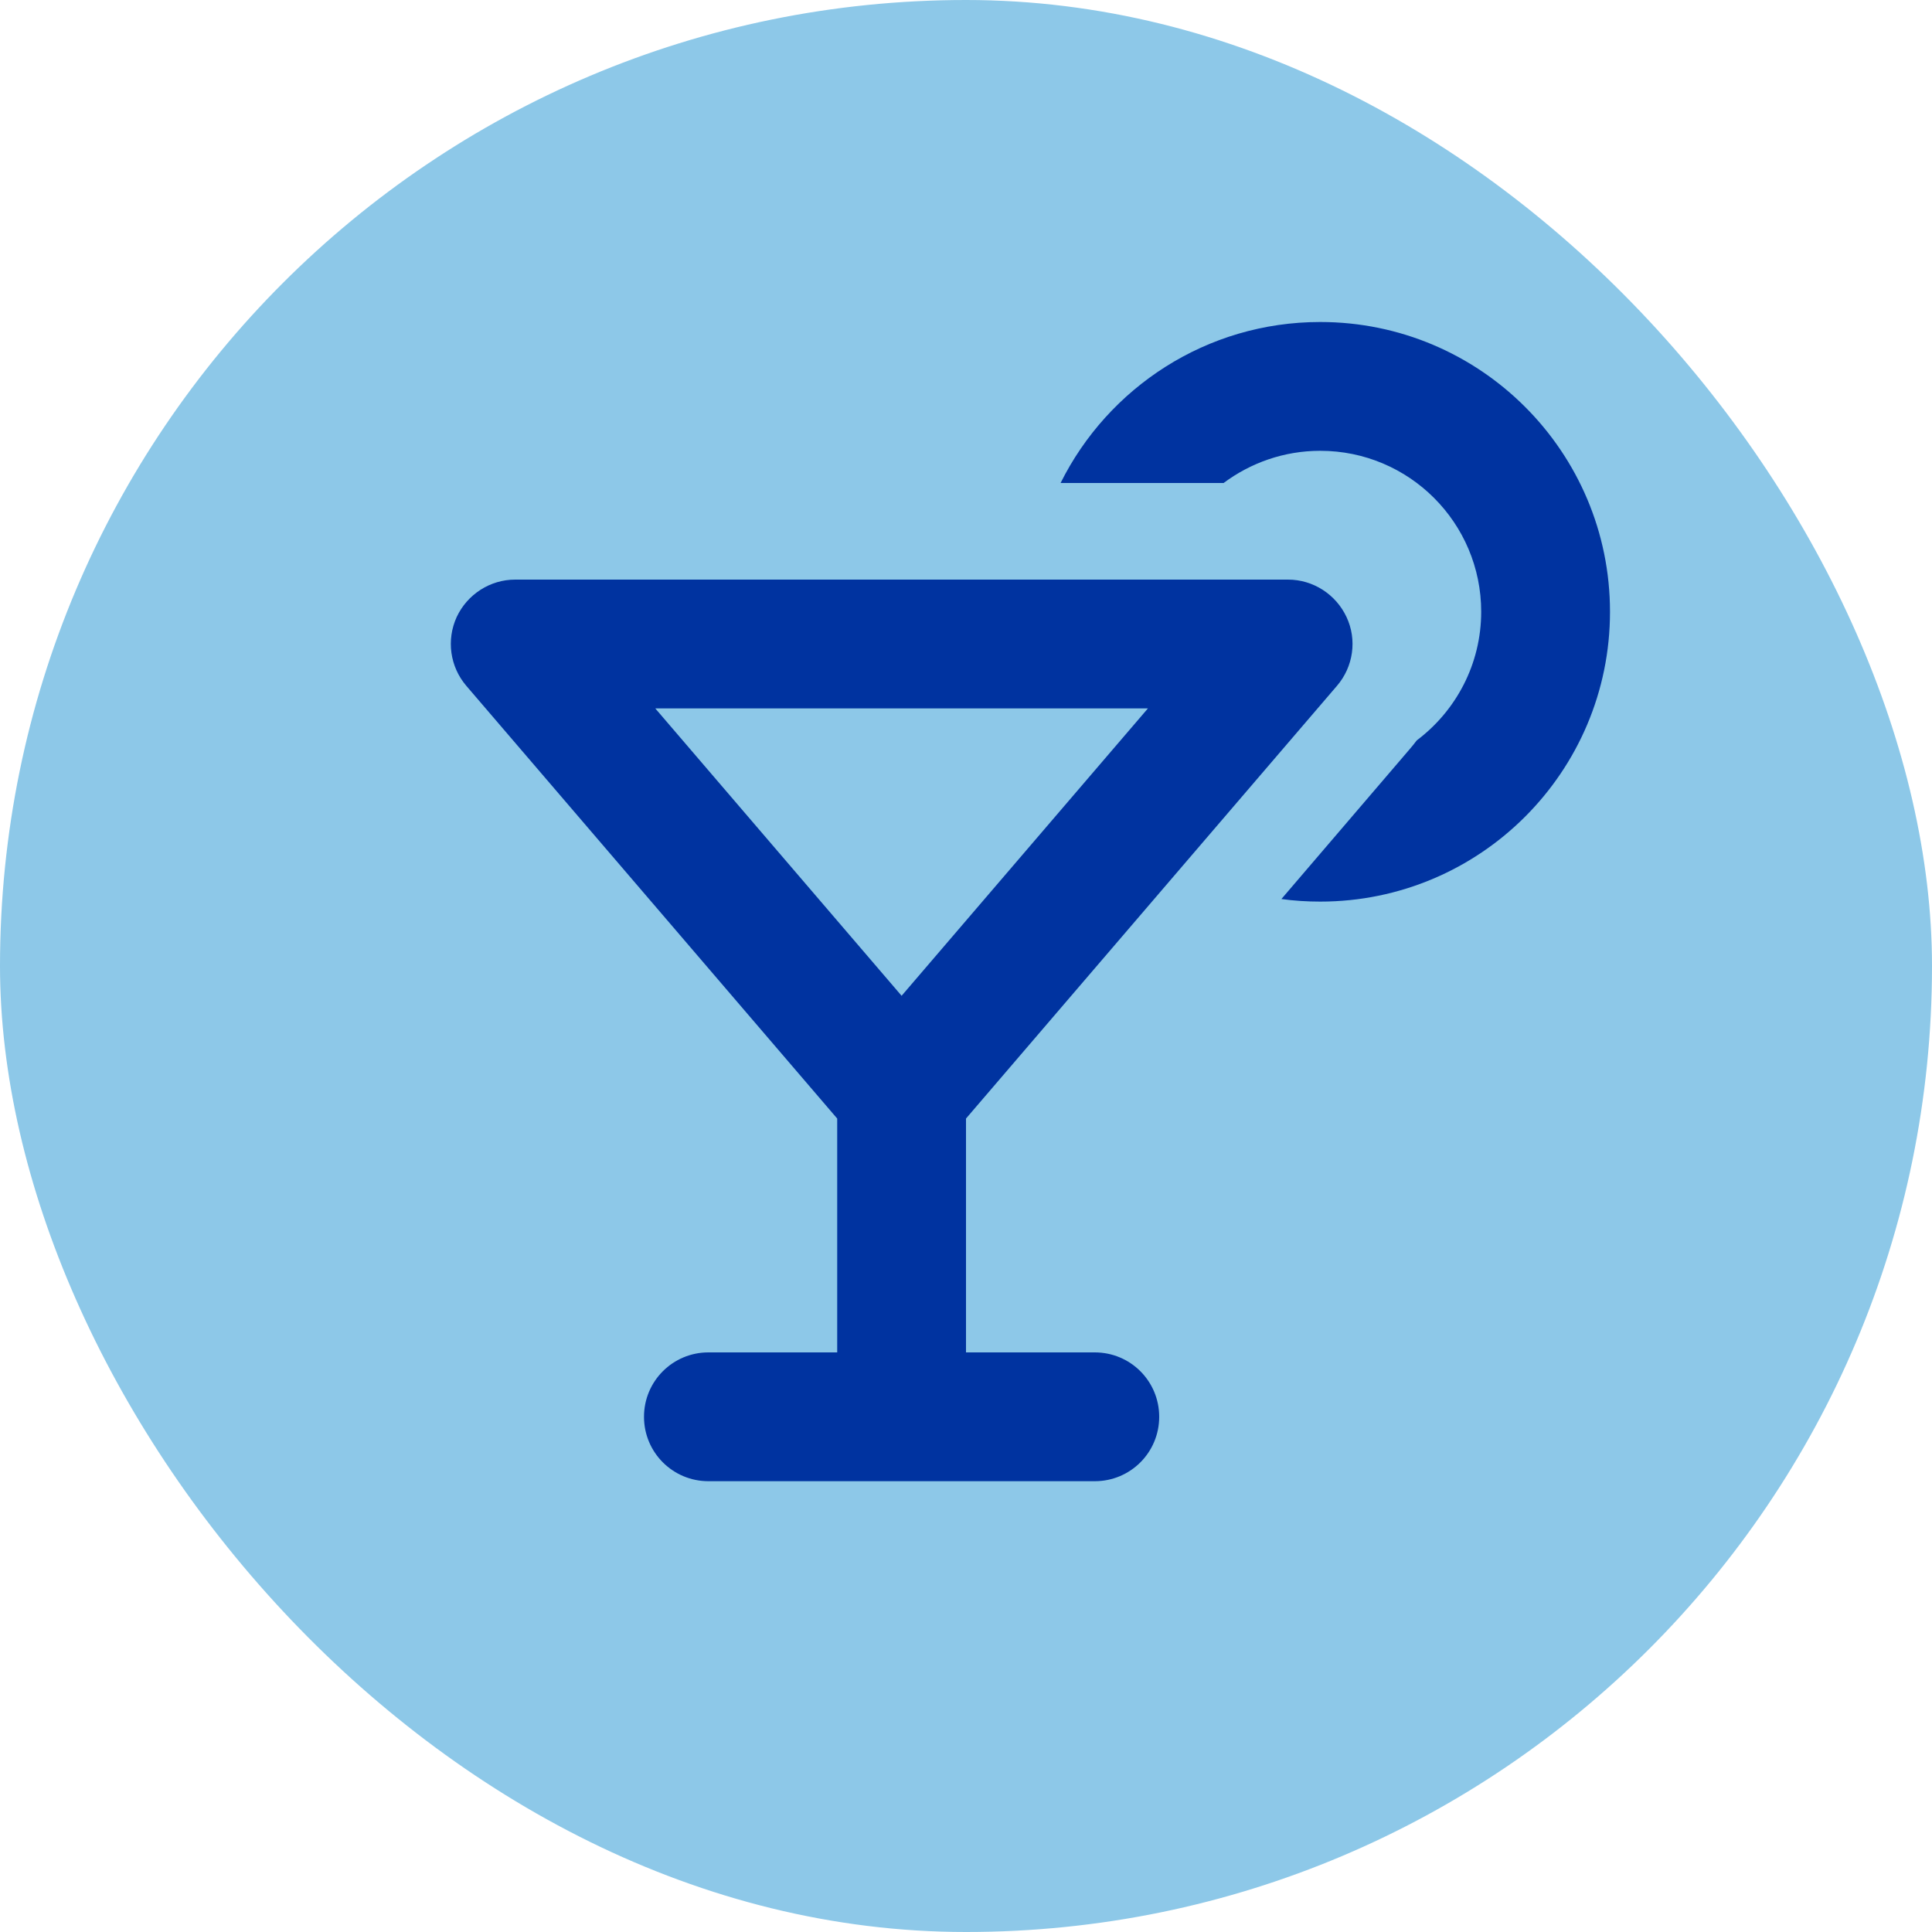 <svg width="24" height="24" viewBox="0 0 24 24" fill="none" xmlns="http://www.w3.org/2000/svg">
<rect width="24" height="24" rx="12" fill="#8DC8E8"/>
<g clip-path="url(#clip0_24_2941)">
<path d="M18.4 7.6C18.4 6.495 17.505 5.6 16.4 5.6C15.95 5.6 15.535 5.75 15.2 6H13.175C13.765 4.815 14.988 4 16.4 4C18.387 4 20 5.612 20 7.6C20 9.588 18.387 11.2 16.4 11.2C16.238 11.2 16.075 11.19 15.918 11.168L17.517 9.3C17.545 9.268 17.573 9.232 17.6 9.197C18.085 8.832 18.4 8.252 18.4 7.598V7.6ZM5.673 7.665C5.805 7.383 6.088 7.2 6.4 7.2H16C16.312 7.2 16.595 7.383 16.727 7.665C16.86 7.947 16.812 8.283 16.608 8.52L12 13.895V16.8H13.6C14.043 16.8 14.4 17.157 14.4 17.6C14.4 18.043 14.043 18.4 13.6 18.4H8.8C8.358 18.4 8 18.043 8 17.6C8 17.157 8.358 16.8 8.8 16.8H10.4V13.895L5.793 8.52C5.59 8.283 5.543 7.95 5.673 7.665ZM8.14 8.8L11.2 12.37L14.26 8.8H8.14Z" fill="#0033A0"/>
</g>
<defs>
<clipPath id="clip0_24_2941">
<rect width="16" height="16" fill="white" transform="translate(4 4)"/>
</clipPath>
</defs>
</svg>
